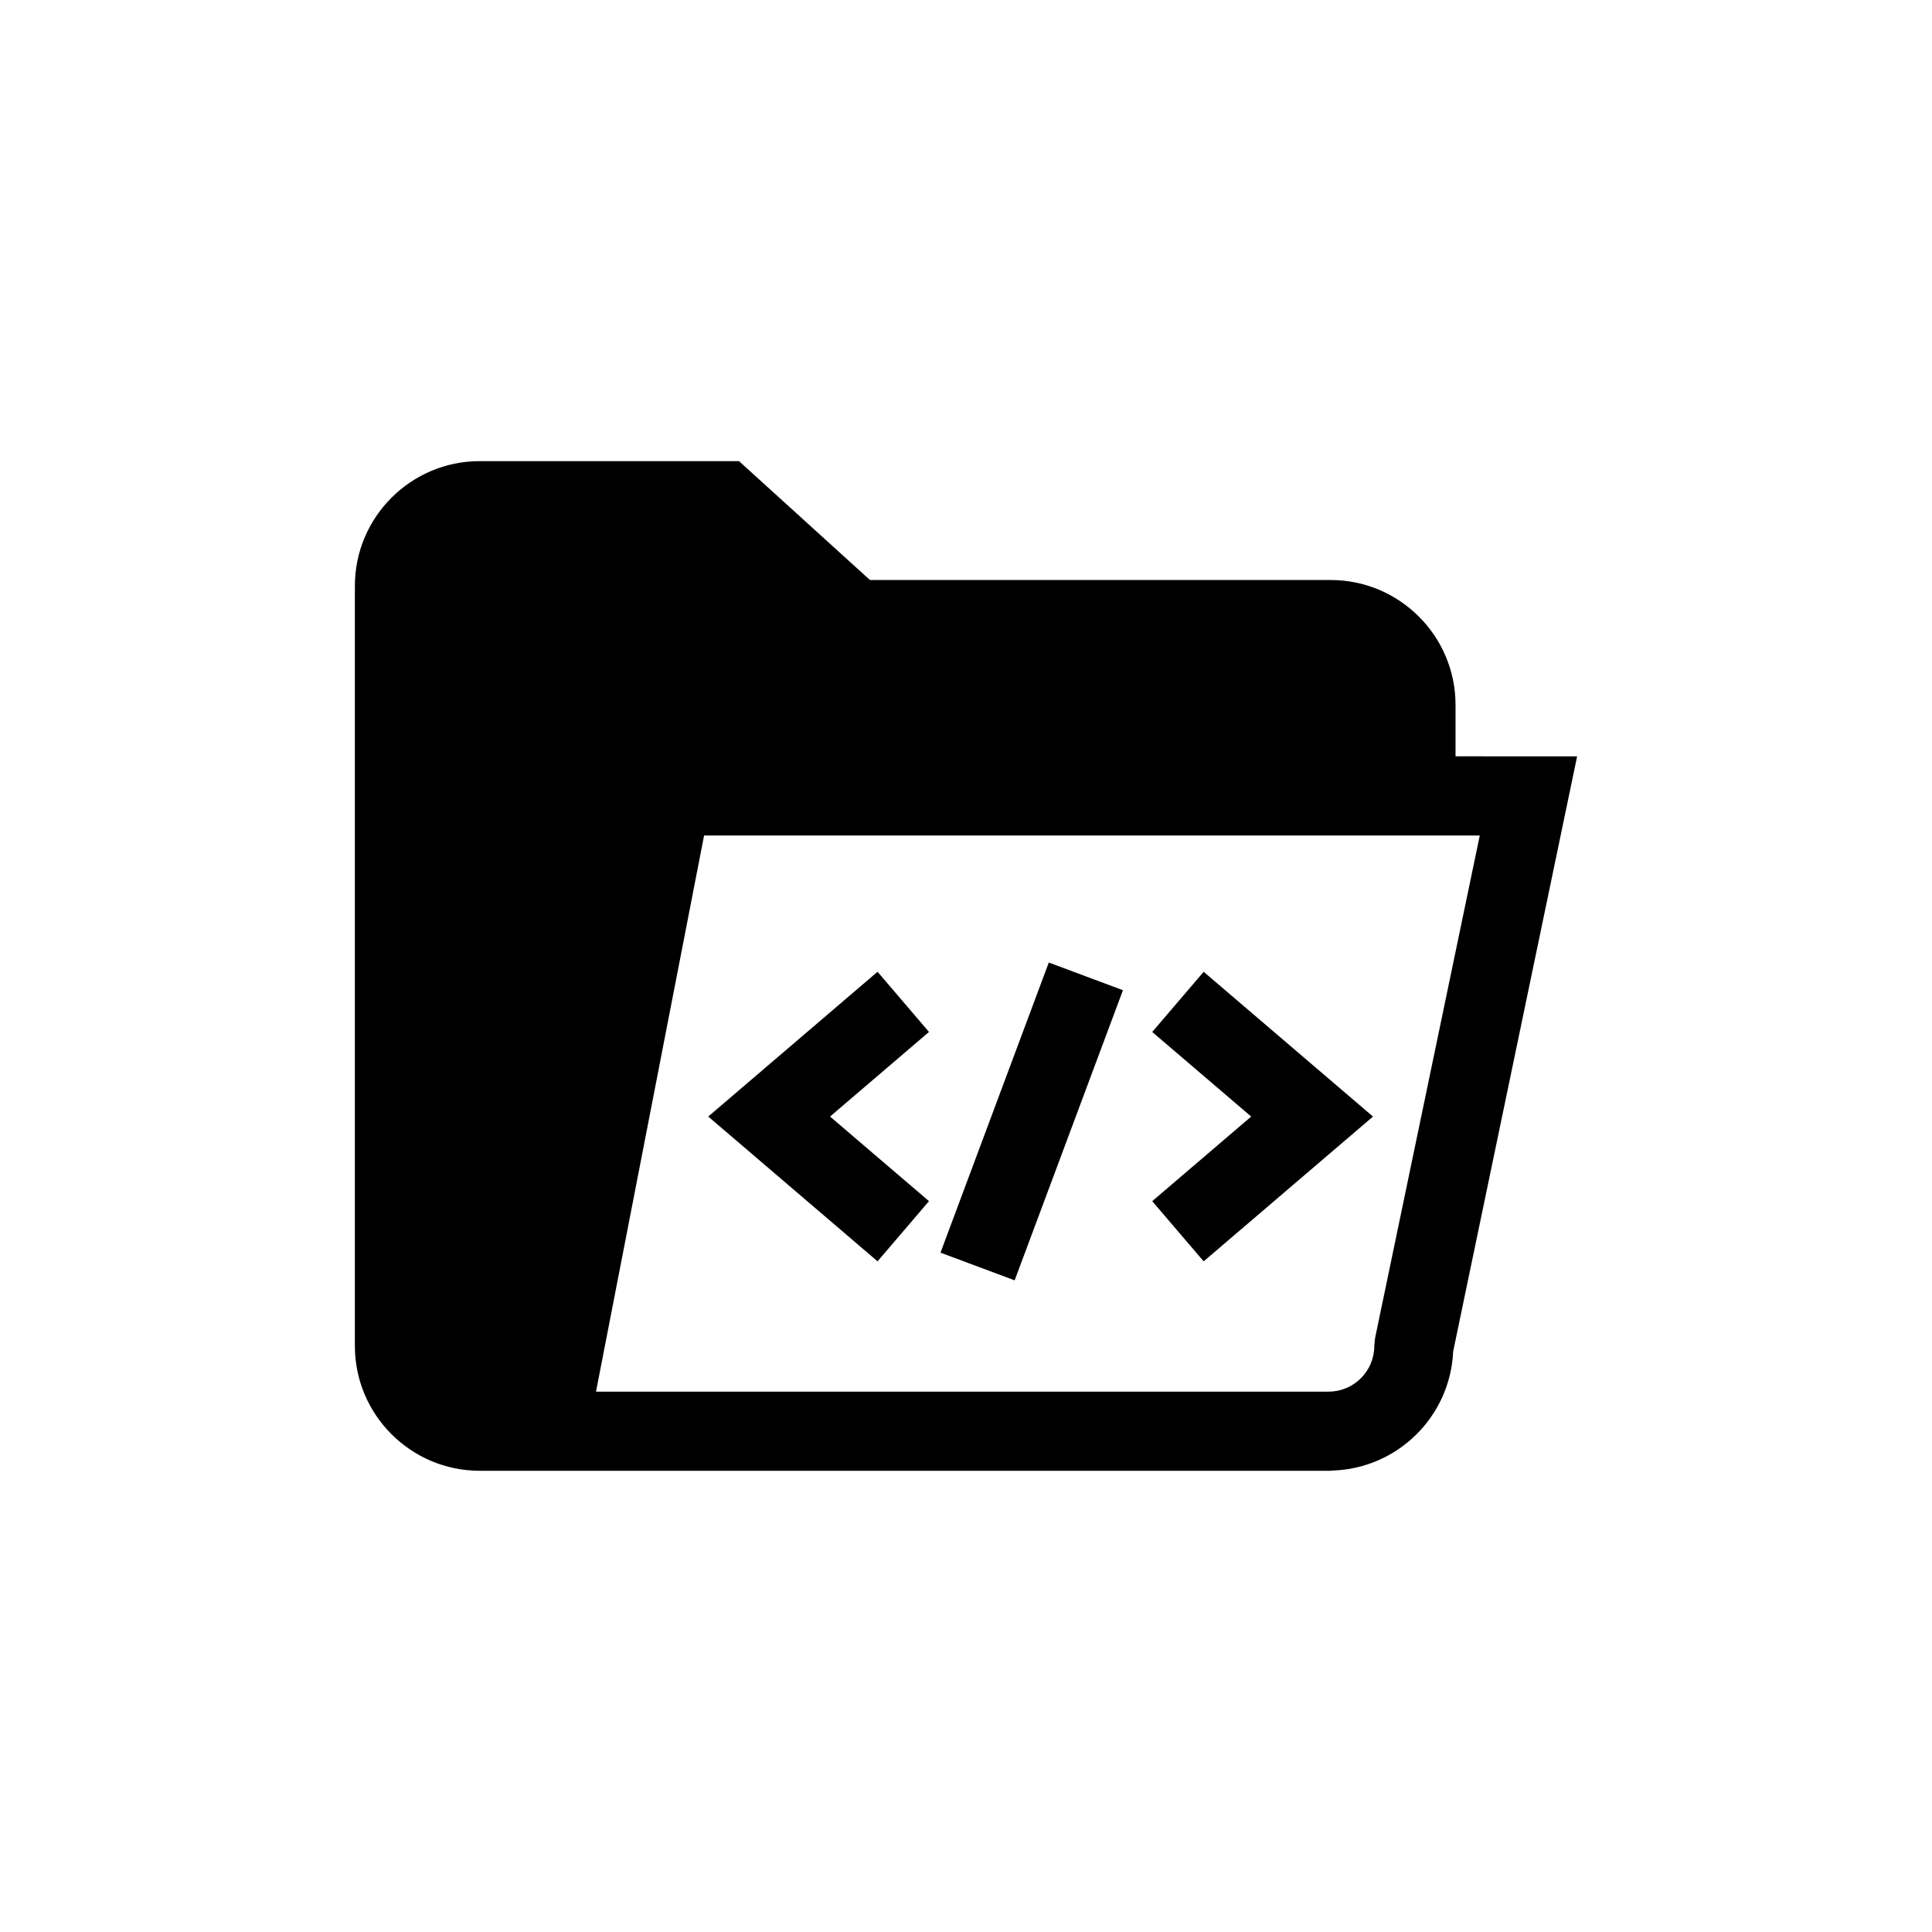 <?xml version="1.0" encoding="UTF-8"?>
<!-- Uploaded to: ICON Repo, www.iconrepo.com, Generator: ICON Repo Mixer Tools -->
<svg fill="#000000" width="800px" height="800px" version="1.1" viewBox="144 144 512 512" xmlns="http://www.w3.org/2000/svg">
 <g>
  <path d="m529.11 502.11 32.844-157.67-32.223-0.004v-13.645c0-18.242-14.84-33.082-33.082-33.082h-122.1l-34.699-31.5-68.727-0.004c-18.238 0-33.078 14.84-33.078 33.082v201.4c0 18.246 14.84 33.082 33.074 33.082l208.46 0.008 17.066-0.008c0.191 0 0.375-0.047 0.559-0.059 17.254-0.578 31.164-14.398 31.902-31.605zm7.043-136.69-27.73 133.12c-0.09 0.465-0.113 0.949-0.148 1.441-0.02 0.23-0.074 0.473-0.074 0.703v0.012c-0.004 6.672-5.434 12.102-12.105 12.102h-194.15l28.641-147.38z"/>
  <path d="m376.56 401.53-44.871 38.367 44.871 38.367 13.633-15.949-26.223-22.418 26.223-22.422z"/>
  <path d="m449.35 417.48 26.227 22.422-26.227 22.418 13.633 15.949 44.875-38.367-44.875-38.367z"/>
  <path d="m421.94 399.08 19.652 7.336-28.699 76.887-19.652-7.336z"/>
 </g>
</svg>